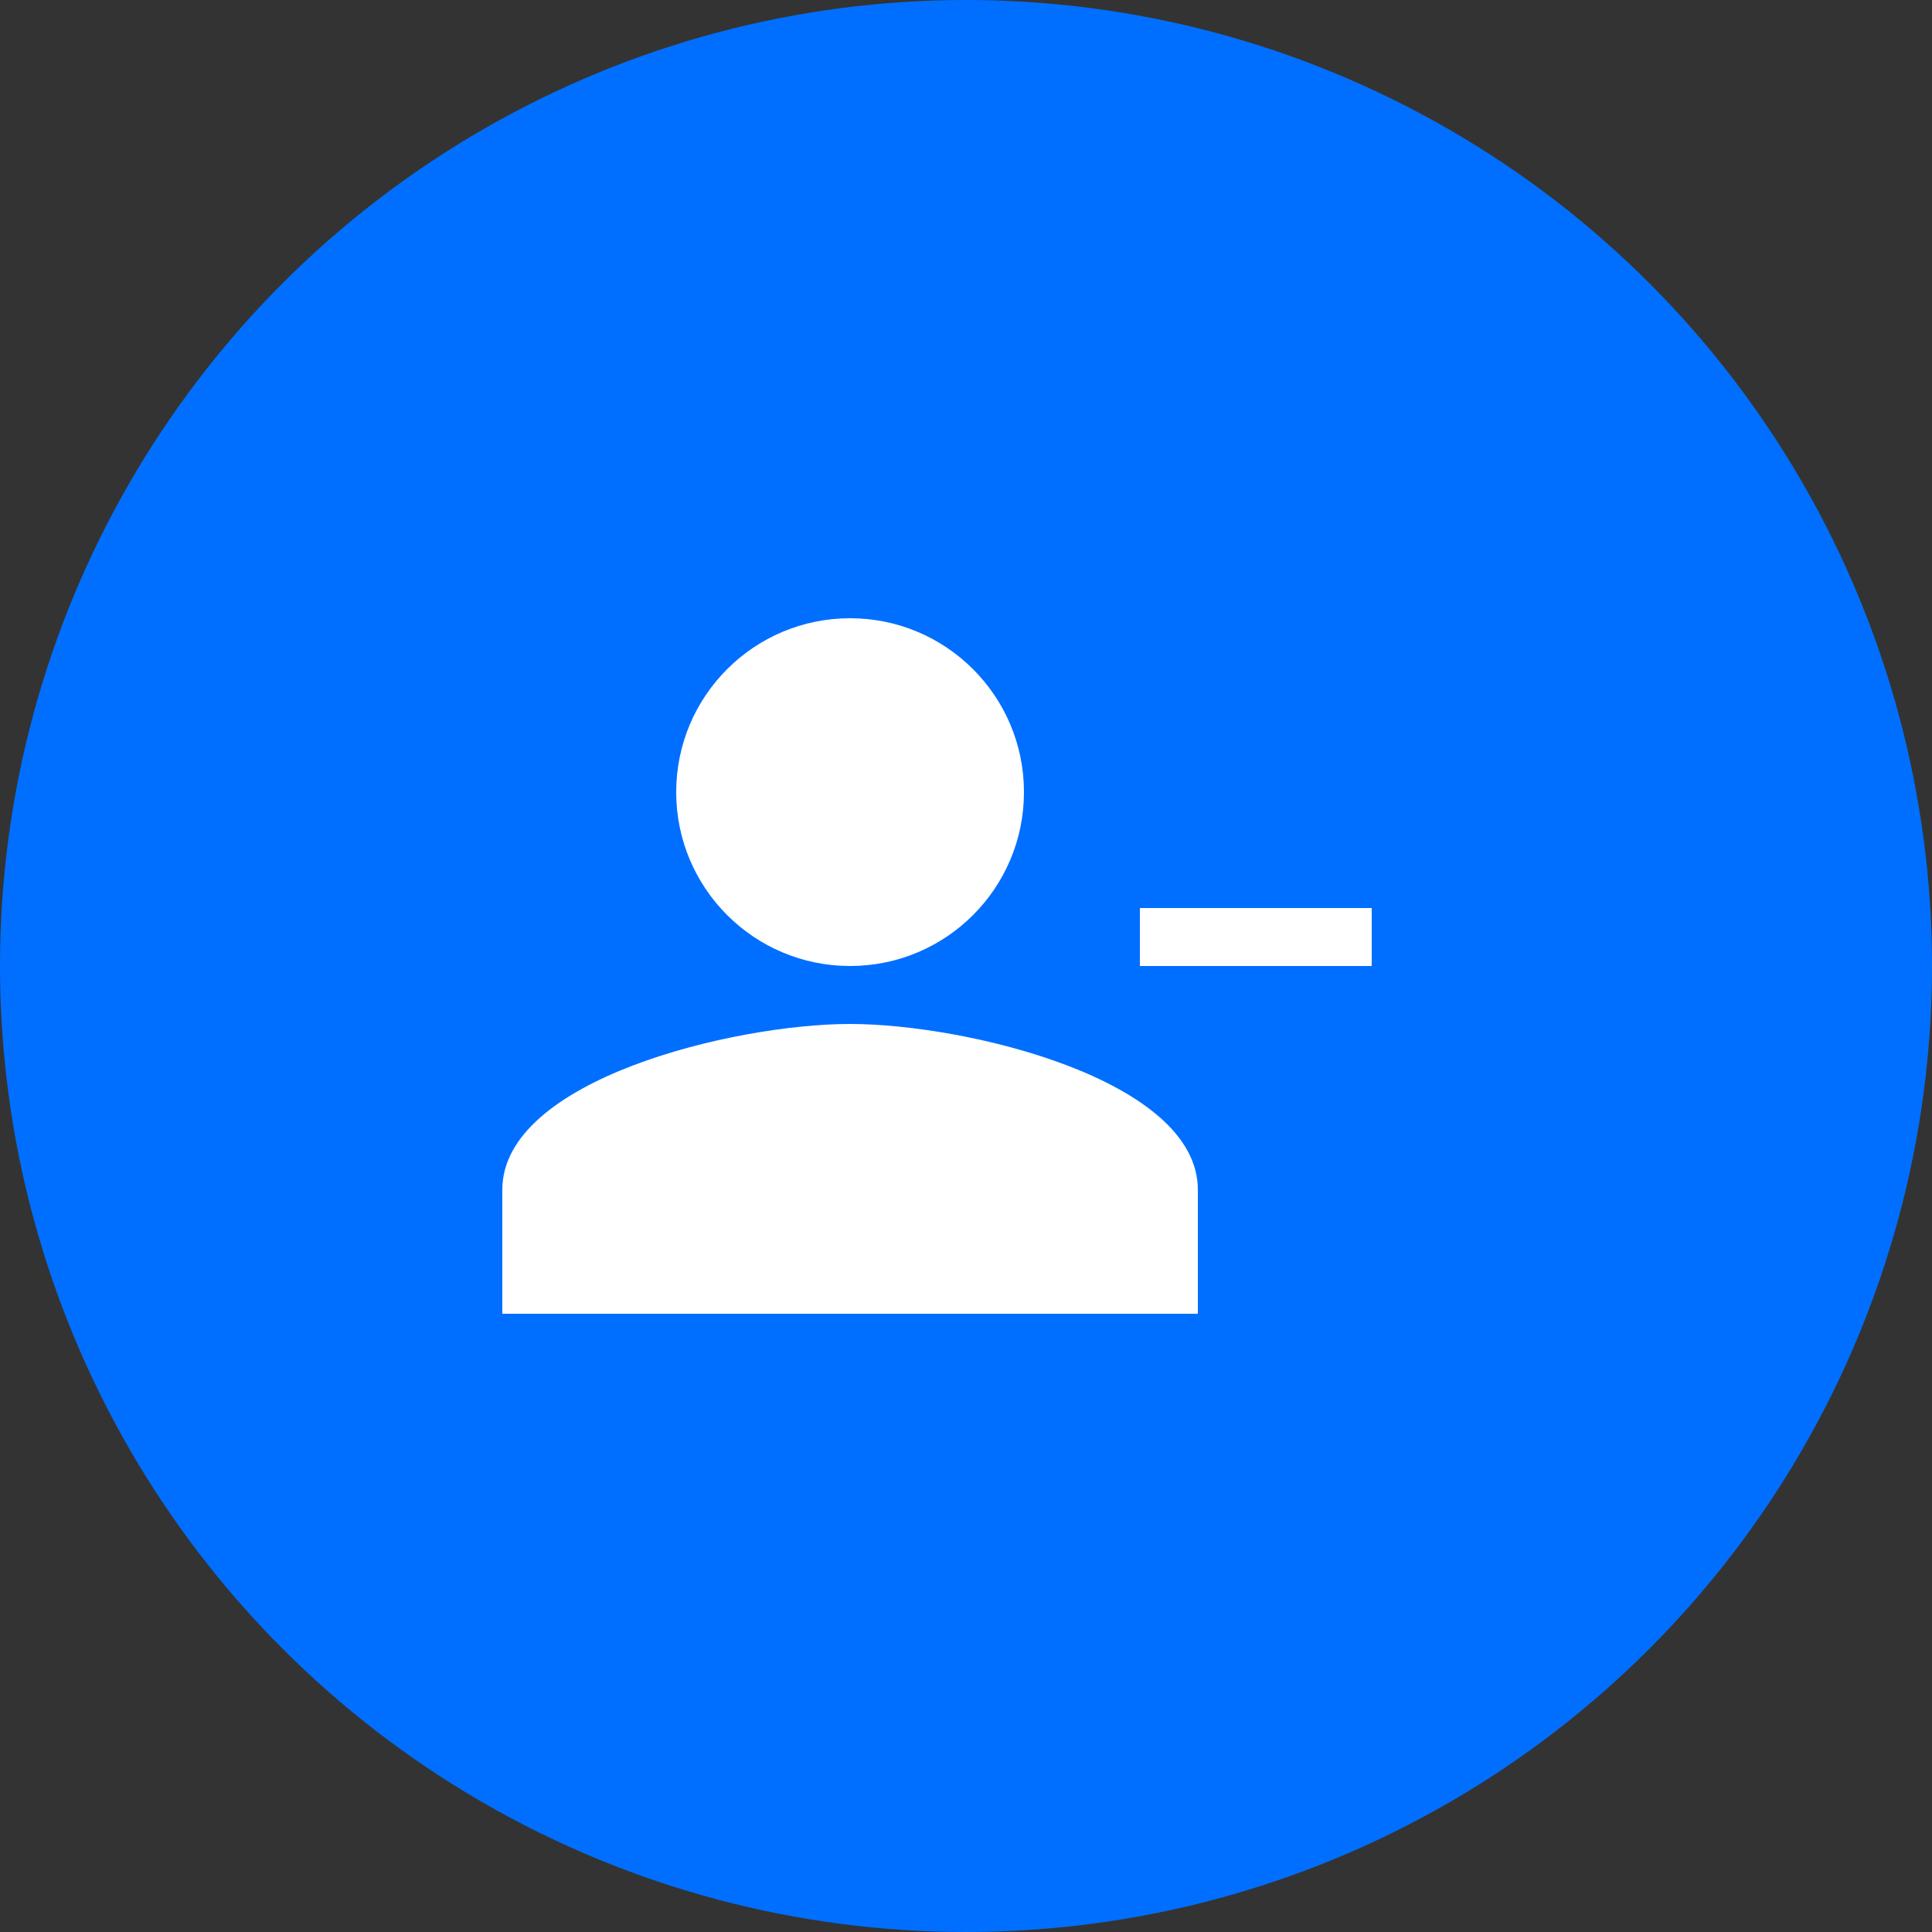<?xml version="1.0" encoding="UTF-8"?>
<svg width="70px" height="70px" viewBox="0 0 70 70" version="1.1" xmlns="http://www.w3.org/2000/svg" xmlns:xlink="http://www.w3.org/1999/xlink">
    <rect x="0" y="0" width="70" height="70" fill="#333333" stroke="none"/>
    <title>Section</title>
    <g id="Page-1" stroke="none" stroke-width="1" fill="none" fill-rule="evenodd">
        <g id="Nira---Homepage----Google-Workspace-Banner-Copy" transform="translate(-21, -172)">
            <g id="Section" transform="translate(21, 172)">
                <g id="Icon-Copy" fill="#006FFF">
                    <circle id="Oval" cx="35" cy="35" r="35"></circle>
                </g>
                <g id="person_remove_white_36dp" transform="translate(14, 14)">
                    <rect id="Rectangle" x="0" y="0" width="42" height="42"></rect>
                    <g id="Group" transform="translate(4.2, 8.4)" fill="#FFFFFF" fill-rule="nonzero">
                        <path d="M12.6,14.7 C16.8,14.7 25.2,16.716 25.2,20.706 L25.2,25.2 L0,25.2 L0,20.706 C0,16.716 8.4,14.7 12.6,14.7 Z" id="Path"></path>
                        <circle id="Oval" cx="12.6" cy="6.3" r="6.3"></circle>
                        <rect id="Rectangle" x="23.1" y="10.5" width="8.4" height="2.1"></rect>
                    </g>
                </g>
            </g>
        </g>
    </g>
</svg>